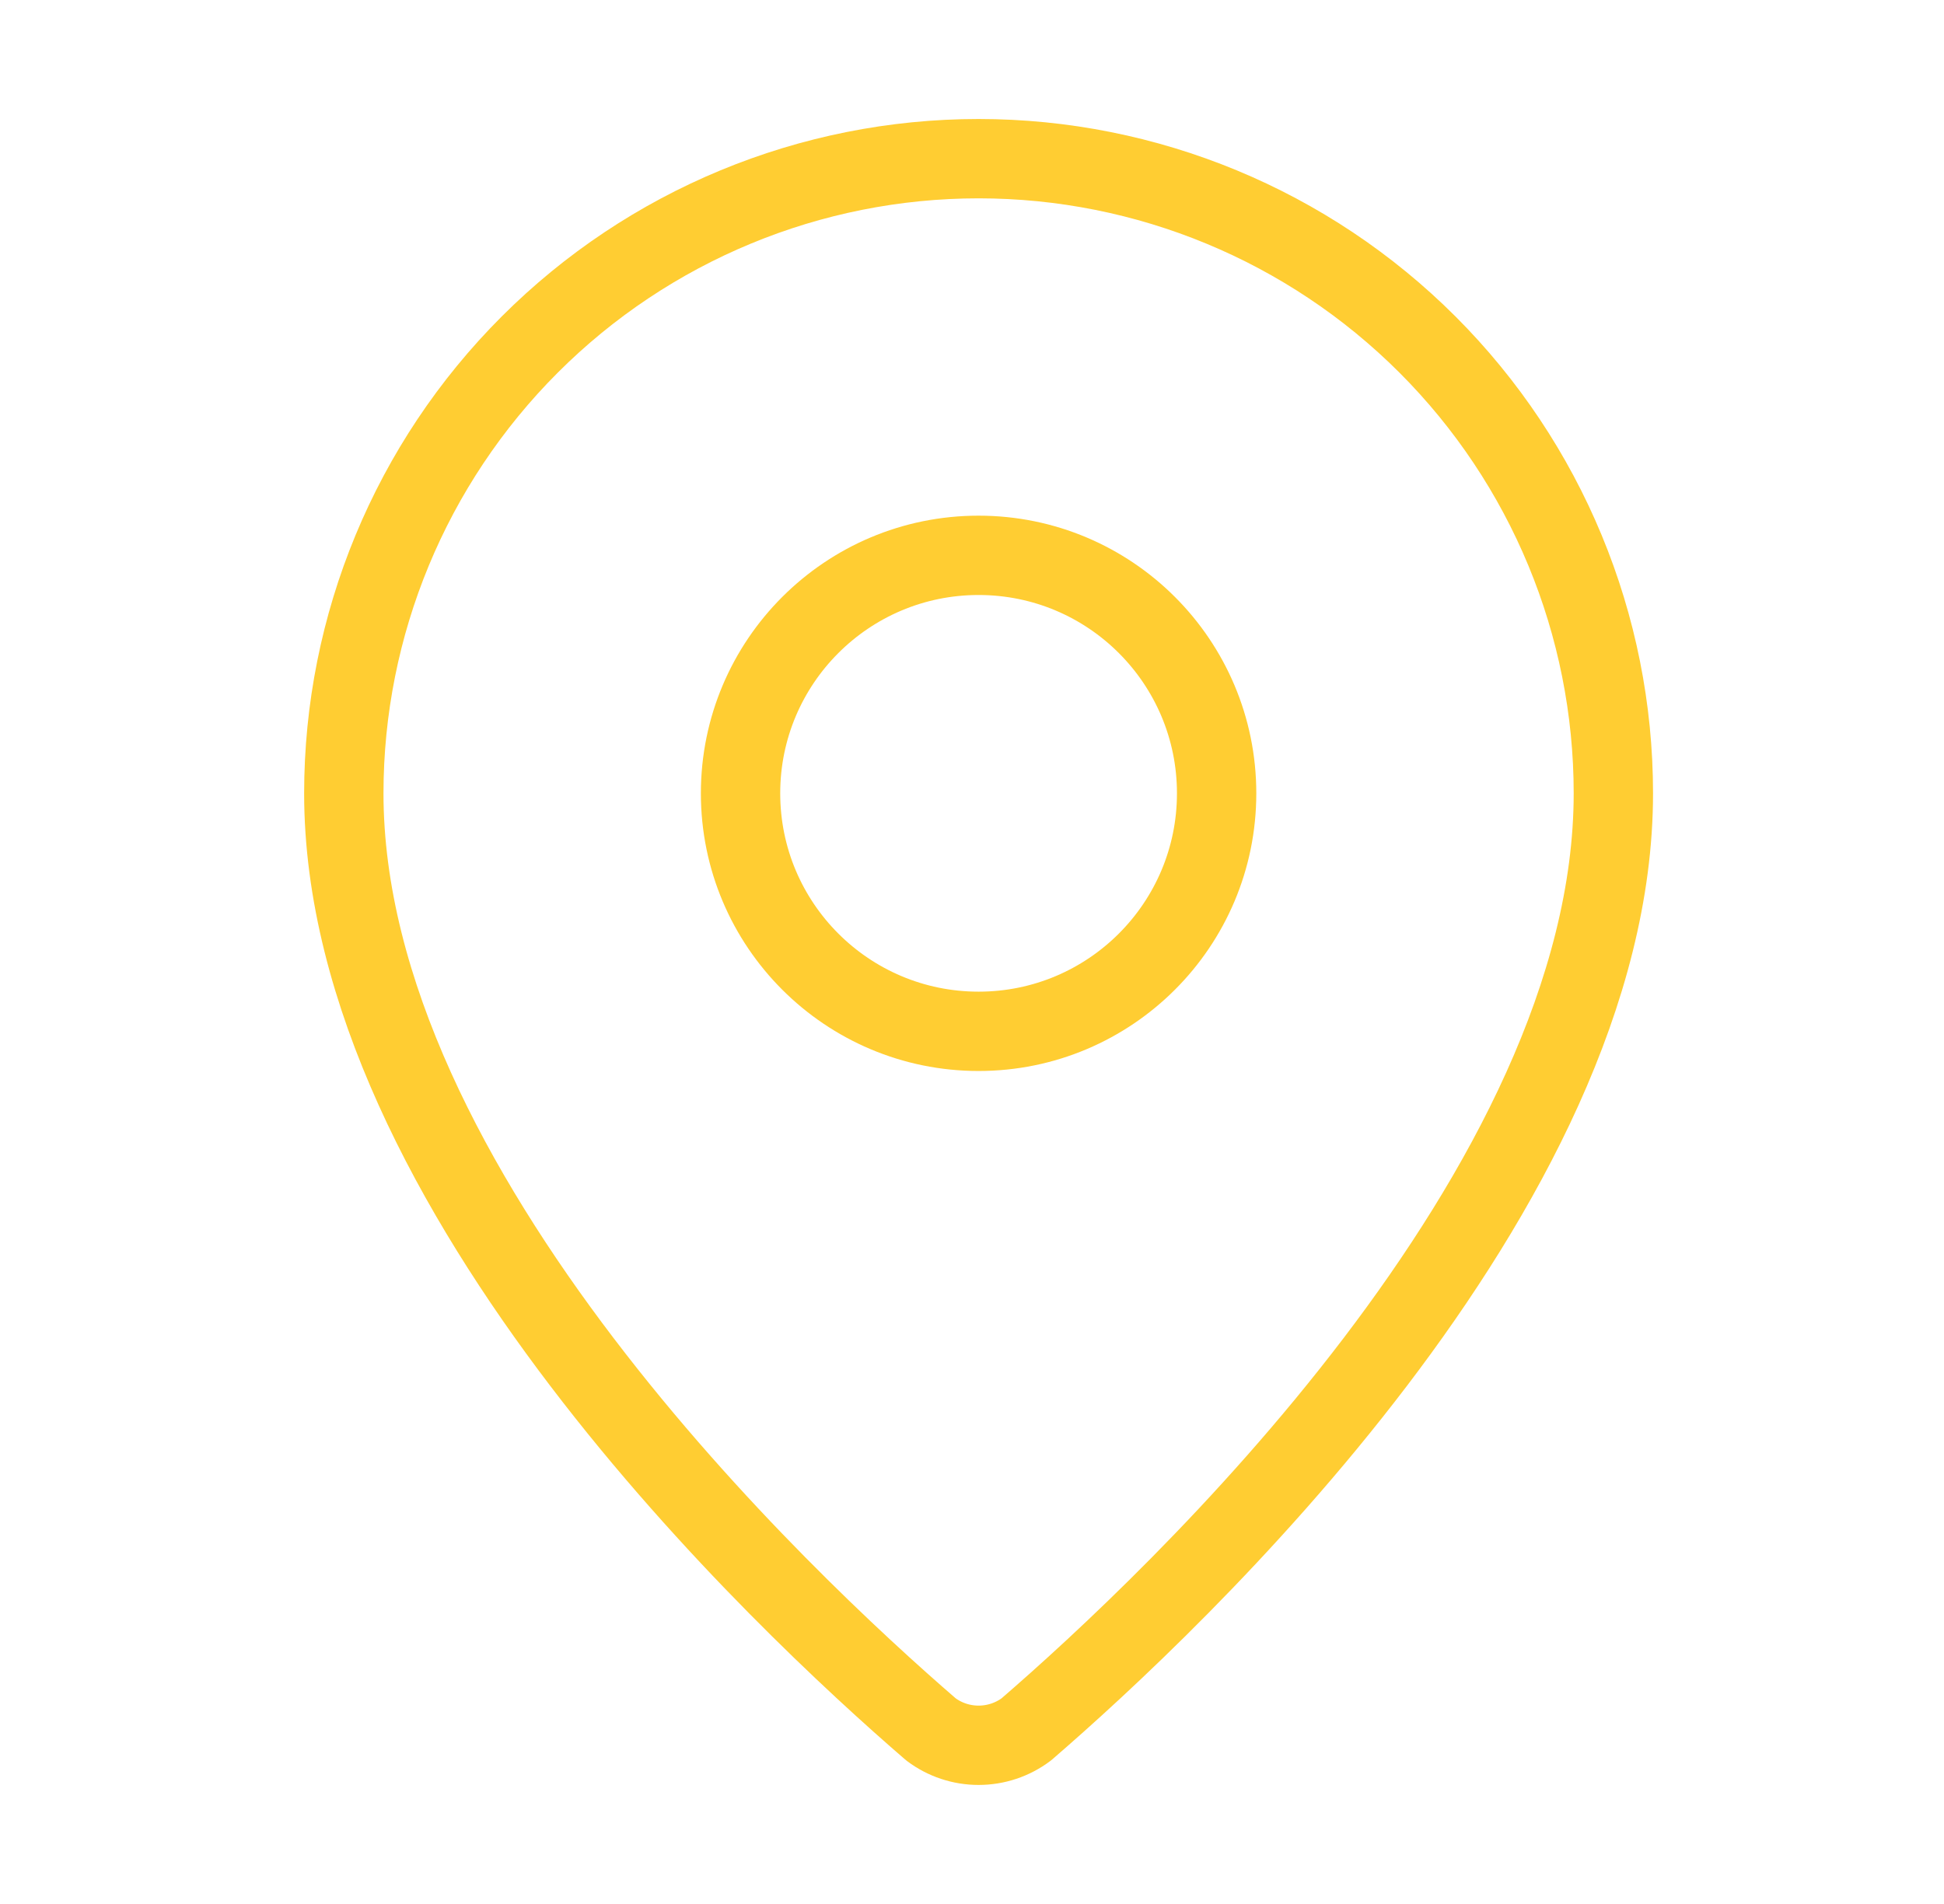 <svg width="49" height="48" viewBox="0 0 49 48" fill="none" xmlns="http://www.w3.org/2000/svg">
<path d="M40.666 20C40.666 29.986 29.588 40.386 25.869 43.598C25.522 43.859 25.1 43.999 24.666 43.999C24.233 43.999 23.811 43.859 23.465 43.598C19.744 40.386 8.666 29.986 8.666 20C8.666 15.757 10.352 11.687 13.353 8.686C16.353 5.686 20.423 4 24.666 4C28.91 4 32.98 5.686 35.98 8.686C38.981 11.687 40.666 15.757 40.666 20Z" stroke="#FFCD32" stroke-width="2" stroke-linecap="round" stroke-linejoin="round"/>
<path d="M24.666 26C27.98 26 30.666 23.314 30.666 20C30.666 16.686 27.98 14 24.666 14C21.353 14 18.666 16.686 18.666 20C18.666 23.314 21.353 26 24.666 26Z" stroke="#FFCD32" stroke-width="2" stroke-linecap="round" stroke-linejoin="round"/>
</svg>
